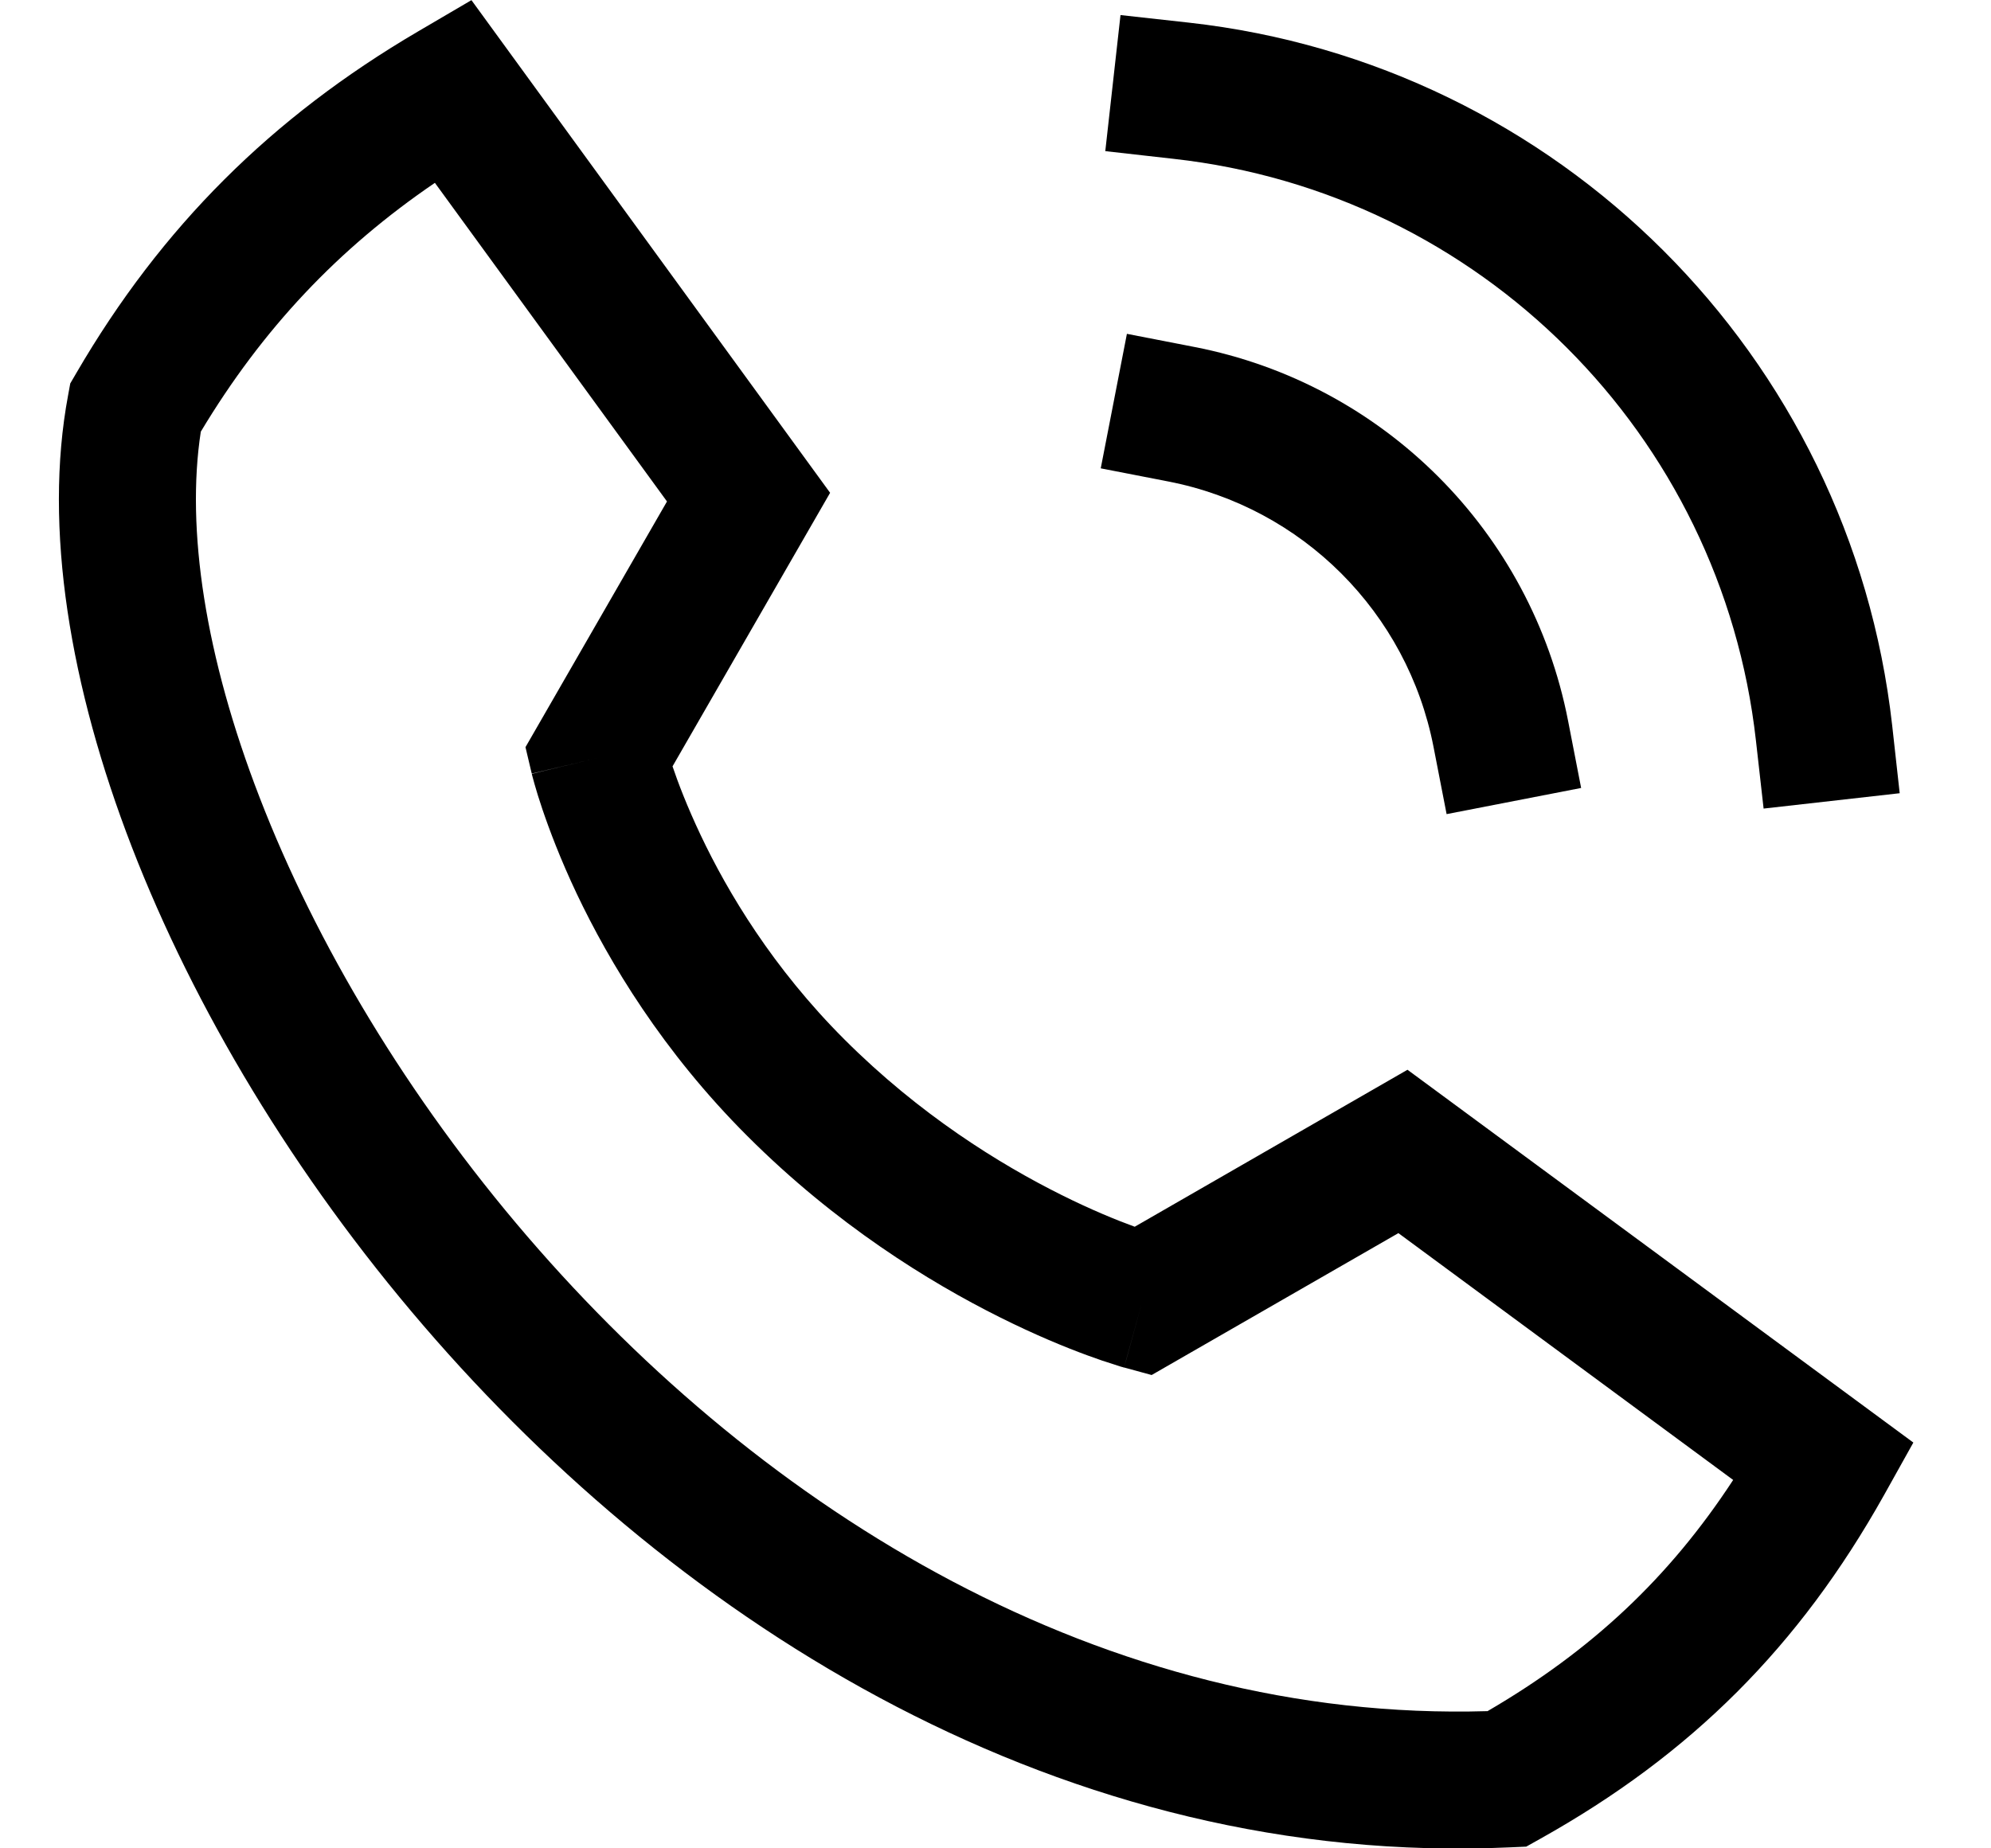 <svg width="14" height="13" viewBox="0 0 14 13" fill="none" xmlns="http://www.w3.org/2000/svg">
<path fill-rule="evenodd" clip-rule="evenodd" d="M7.879 0.106L8.358 0.159C10.958 0.448 13.013 2.5 13.305 5.101L13.358 5.579L12.401 5.687L12.347 5.208C12.106 3.055 10.405 1.356 8.251 1.117L7.772 1.063L7.879 0.106Z" fill="black"/>
<path fill-rule="evenodd" clip-rule="evenodd" d="M7.924 2.348L8.397 2.44C9.727 2.698 10.767 3.739 11.026 5.069L11.118 5.542L10.172 5.726L10.08 5.253C9.896 4.308 9.158 3.569 8.213 3.386L7.74 3.294L7.924 2.348Z" fill="black"/>
<path fill-rule="evenodd" clip-rule="evenodd" d="M3.315 0.001L5.837 3.466L4.729 5.39C4.768 5.506 4.832 5.673 4.926 5.872C5.118 6.278 5.436 6.809 5.937 7.31C6.467 7.84 7.03 8.188 7.461 8.403C7.675 8.51 7.855 8.583 7.979 8.628L9.897 7.524L13.454 10.146L13.247 10.517C12.652 11.579 11.894 12.338 10.832 12.932L10.732 12.988L10.618 12.993C7.485 13.136 4.791 11.433 2.978 9.324C2.068 8.266 1.365 7.089 0.927 5.957C0.493 4.834 0.304 3.712 0.479 2.779L0.494 2.697L0.536 2.625C1.136 1.594 1.911 0.825 2.938 0.222L3.315 0.001ZM8.032 9.154C7.905 9.618 7.904 9.618 7.904 9.618L7.903 9.618L7.901 9.618L7.896 9.616L7.881 9.612C7.868 9.608 7.85 9.602 7.829 9.595C7.785 9.582 7.723 9.561 7.647 9.533C7.494 9.477 7.281 9.39 7.031 9.265C6.532 9.016 5.877 8.612 5.256 7.991C4.659 7.395 4.283 6.765 4.055 6.285C3.941 6.044 3.864 5.839 3.814 5.692C3.789 5.618 3.771 5.559 3.759 5.516C3.753 5.495 3.748 5.478 3.745 5.465L3.741 5.45L3.74 5.445L3.74 5.443C3.74 5.443 3.739 5.441 4.208 5.33L3.739 5.441L3.695 5.255L4.69 3.527L3.058 1.286C2.377 1.75 1.846 2.313 1.412 3.036C1.307 3.719 1.442 4.618 1.826 5.61C2.221 6.633 2.865 7.715 3.708 8.696C5.376 10.636 7.764 12.115 10.46 12.035C11.191 11.609 11.738 11.096 12.187 10.409L9.833 8.673L8.098 9.671L7.904 9.618L8.032 9.154Z" fill="black"/>
</svg>
